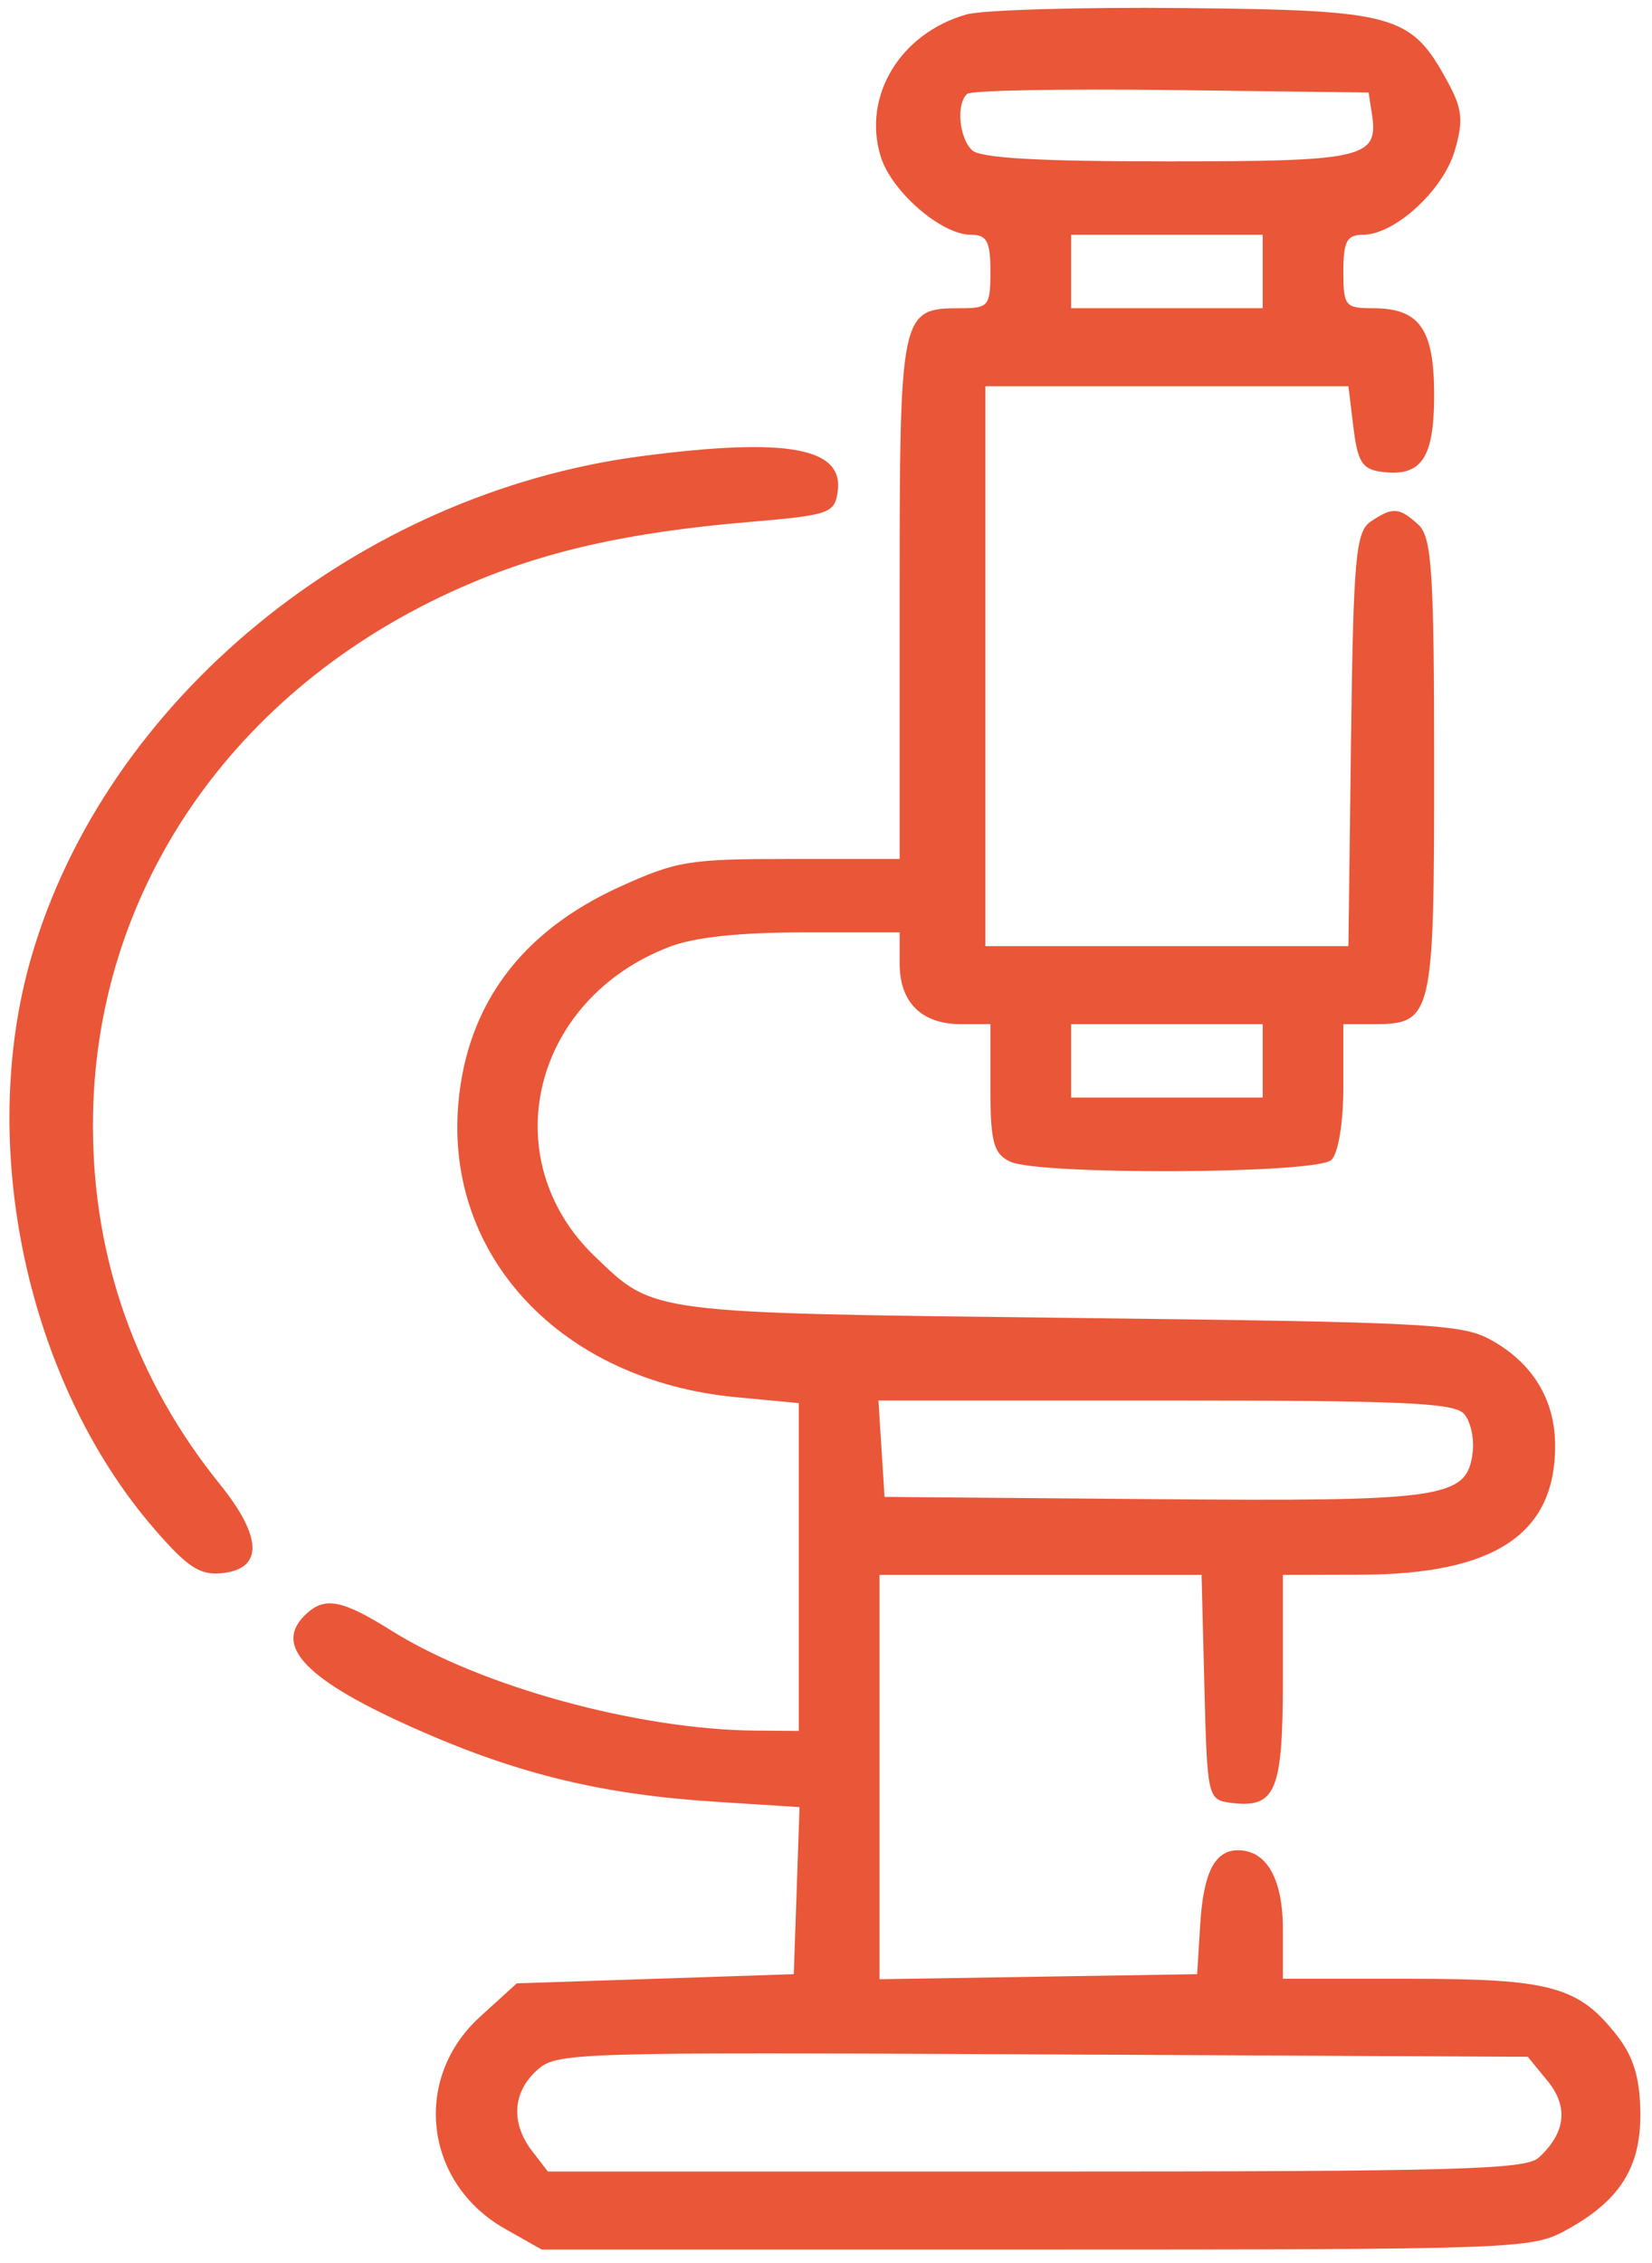 <svg width="65" height="89" viewBox="0 0 65 89" fill="none" xmlns="http://www.w3.org/2000/svg">
<path fill-rule="evenodd" clip-rule="evenodd" d="M38.025 0.569C35.422 1.31 33.929 3.773 34.648 6.143C35.068 7.526 37.034 9.234 38.206 9.234C38.832 9.234 38.969 9.494 38.969 10.678C38.969 12.034 38.898 12.122 37.807 12.122C35.421 12.122 35.398 12.232 35.398 23.519V33.781H31.097C27.094 33.781 26.628 33.857 24.368 34.885C20.517 36.635 18.377 39.508 18.035 43.386C17.502 49.424 22.105 54.298 28.951 54.946L31.43 55.181V61.627V68.074L29.744 68.061C25.117 68.026 18.918 66.329 15.42 64.14C13.478 62.925 12.801 62.786 12.068 63.453C10.682 64.714 12.015 66.089 16.551 68.078C20.44 69.783 23.735 70.574 28.117 70.856L31.459 71.07L31.346 74.355L31.232 77.639L25.782 77.82L20.332 78L18.883 79.319C16.21 81.752 16.695 85.856 19.867 87.651L21.313 88.469H40.755C59.483 88.469 60.246 88.442 61.544 87.747C63.715 86.583 64.564 85.265 64.542 83.094C64.528 81.725 64.273 80.884 63.618 80.047C62.109 78.12 61.01 77.82 55.455 77.82H50.476V75.86C50.476 73.89 49.835 72.766 48.711 72.766C47.799 72.766 47.352 73.639 47.226 75.665L47.103 77.639L40.854 77.739L34.605 77.838V69.888V61.937H40.941H47.277L47.389 66.359C47.497 70.667 47.524 70.784 48.415 70.899C50.197 71.129 50.476 70.473 50.476 66.044V61.937L53.551 61.929C58.801 61.916 61.189 60.333 61.189 56.867C61.189 55.052 60.309 53.602 58.655 52.691C57.518 52.064 56.203 51.996 42.144 51.83C25.461 51.633 25.762 51.671 23.417 49.425C19.411 45.589 20.931 39.292 26.359 37.229C27.343 36.856 29.095 36.669 31.616 36.669H35.398V37.906C35.398 39.423 36.267 40.278 37.807 40.278H38.969V42.793C38.969 44.909 39.091 45.366 39.737 45.68C40.849 46.222 51.776 46.171 52.38 45.621C52.657 45.369 52.856 44.161 52.856 42.733V40.278H54.019C56.372 40.278 56.428 40.043 56.428 30.171C56.428 22.495 56.337 21.116 55.804 20.631C55.051 19.946 54.793 19.93 53.928 20.515C53.343 20.91 53.249 21.968 53.158 29.088L53.055 37.21H45.913H38.771V26.2V15.191H45.913H53.055L53.253 16.815C53.419 18.171 53.602 18.459 54.366 18.557C55.928 18.759 56.428 18.025 56.428 15.533C56.428 12.935 55.853 12.122 54.019 12.122C52.928 12.122 52.856 12.034 52.856 10.678C52.856 9.494 52.994 9.234 53.62 9.234C54.87 9.234 56.773 7.499 57.235 5.938C57.589 4.742 57.541 4.279 56.945 3.19C55.511 0.567 54.907 0.399 46.58 0.317C42.503 0.277 38.654 0.39 38.025 0.569ZM53.978 4.471C54.25 6.219 53.703 6.347 45.944 6.347C40.863 6.347 38.59 6.218 38.255 5.913C37.737 5.442 37.614 4.09 38.052 3.692C38.202 3.555 41.817 3.488 46.086 3.541L53.849 3.639L53.978 4.471ZM49.682 10.678V12.122H45.913H42.144V10.678V9.234H45.913H49.682V10.678ZM25.28 17.934C14.076 19.389 4.166 27.512 1.23 37.648C-0.926 45.091 1.083 54.388 6.094 60.155C7.392 61.648 7.873 61.96 8.743 61.868C10.362 61.698 10.328 60.449 8.646 58.365C5.349 54.278 3.656 49.492 3.656 44.256C3.656 35.085 9.147 27.064 18.139 23.103C21.339 21.693 24.663 20.937 29.447 20.531C32.618 20.261 32.828 20.191 32.956 19.362C33.229 17.606 31 17.191 25.28 17.934ZM49.682 41.722V43.166H45.913H42.144V41.722V40.278H45.913H49.682V41.722ZM57.598 55.598C57.859 55.884 58.014 56.57 57.944 57.124C57.715 58.93 56.867 59.053 45.318 58.957L34.803 58.869L34.683 56.974L34.563 55.078H45.843C55.176 55.078 57.206 55.168 57.598 55.598ZM60.891 81.838C61.724 82.853 61.604 83.888 60.539 84.857C60.023 85.326 57.314 85.4 40.749 85.4H21.556L20.939 84.598C20.095 83.502 20.163 82.295 21.118 81.426C21.898 80.717 22.343 80.703 41.014 80.794L60.112 80.888L60.891 81.838Z" fill="#EA5638"/>
</svg>
